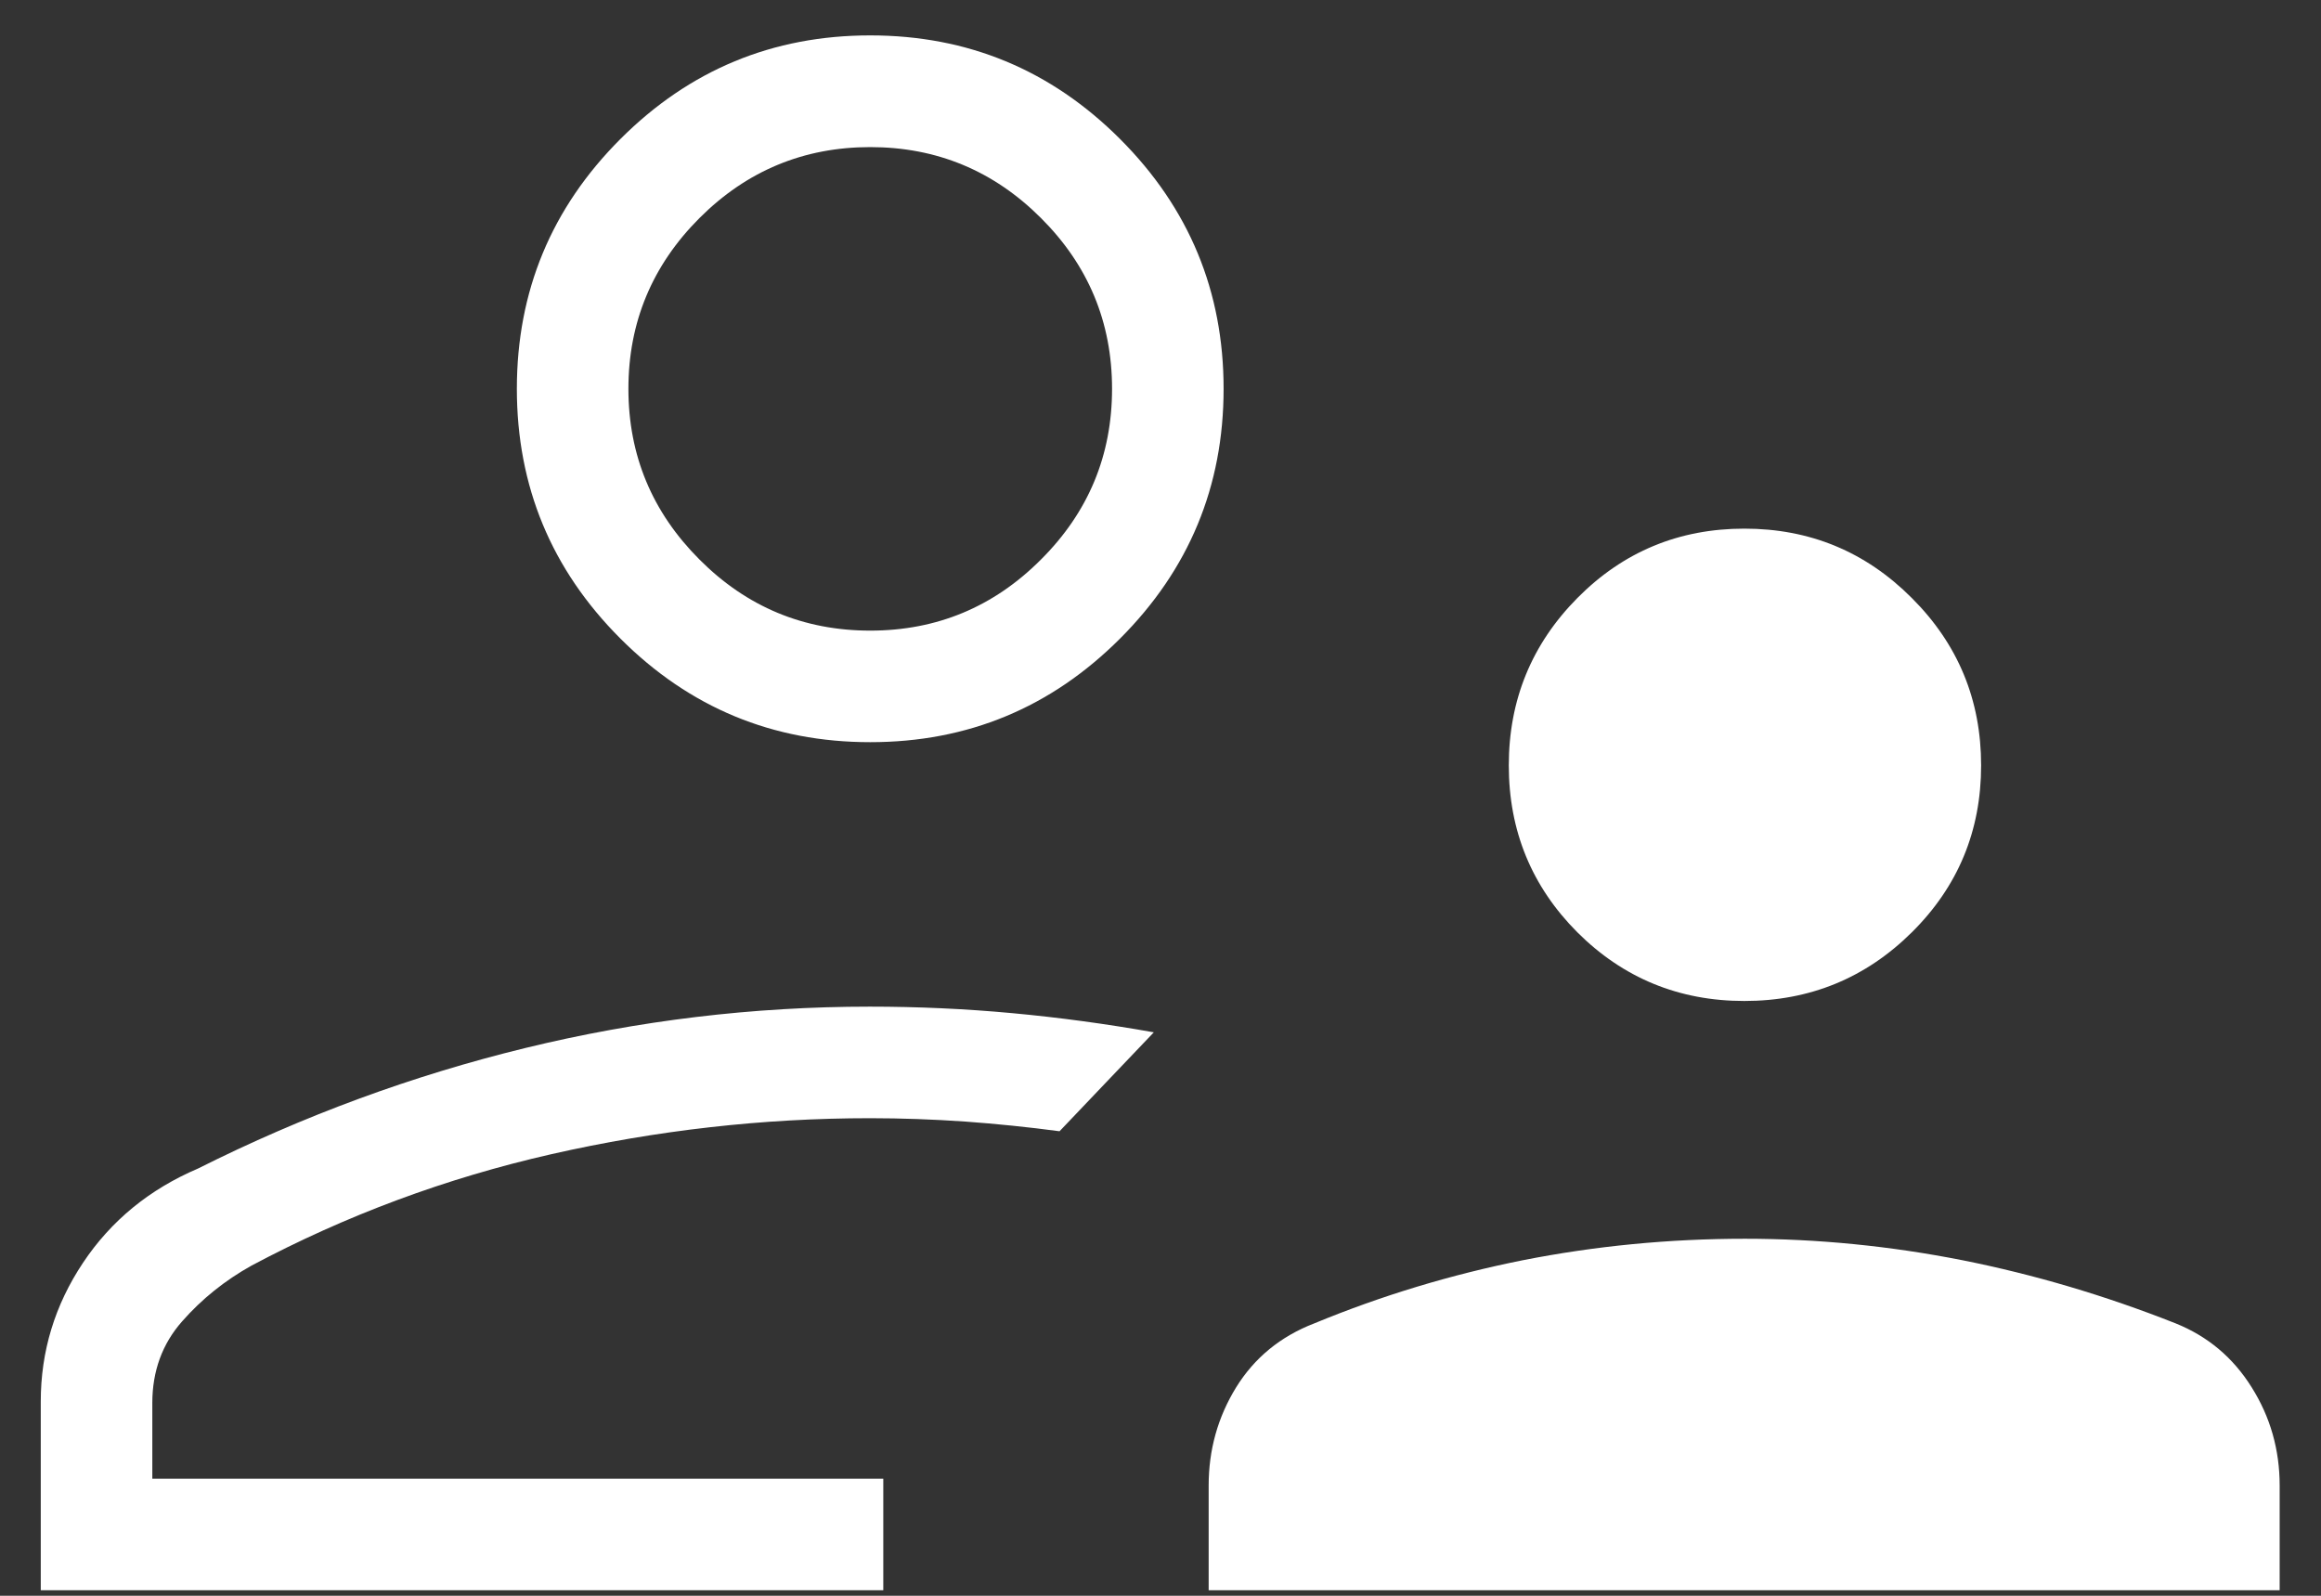 <svg xmlns="http://www.w3.org/2000/svg" fill="none" viewBox="0 0 16 11" height="11" width="16">
<rect x="0" y="0" width="16" height="11" fill="#333333" stroke="none"/>
<path fill="#fff" d="M12.025 6.9C11.574 6.9 11.19 6.742 10.874 6.427C10.559 6.111 10.401 5.727 10.401 5.276C10.401 4.825 10.559 4.44 10.874 4.122C11.19 3.803 11.574 3.644 12.025 3.644C12.476 3.644 12.861 3.803 13.179 4.122C13.498 4.44 13.657 4.825 13.657 5.276C13.657 5.727 13.498 6.111 13.179 6.427C12.861 6.742 12.476 6.9 12.025 6.9ZM8.332 10.962V10.24C8.332 9.994 8.395 9.769 8.521 9.564C8.647 9.36 8.827 9.212 9.061 9.122C9.523 8.931 10.003 8.786 10.498 8.687C10.995 8.589 11.505 8.539 12.029 8.539C12.531 8.539 13.031 8.589 13.528 8.687C14.025 8.786 14.514 8.931 14.997 9.122C15.219 9.211 15.394 9.358 15.522 9.563C15.651 9.768 15.715 9.994 15.715 10.24V10.962H8.332ZM5.999 5.116C5.327 5.116 4.753 4.878 4.277 4.402C3.801 3.926 3.563 3.352 3.563 2.68C3.563 2.008 3.801 1.434 4.277 0.958C4.753 0.482 5.327 0.244 5.999 0.244C6.671 0.244 7.245 0.482 7.721 0.958C8.197 1.434 8.435 2.008 8.435 2.68C8.435 3.352 8.197 3.926 7.721 4.402C7.245 4.878 6.671 5.116 5.999 5.116ZM0.281 10.962V9.661C0.281 9.315 0.378 8.996 0.572 8.705C0.766 8.414 1.03 8.198 1.365 8.055C2.09 7.691 2.843 7.414 3.622 7.224C4.401 7.034 5.192 6.939 5.996 6.939C6.328 6.939 6.656 6.954 6.979 6.984C7.303 7.014 7.628 7.058 7.954 7.116C7.846 7.23 7.736 7.345 7.624 7.462C7.512 7.579 7.406 7.691 7.304 7.798C7.088 7.769 6.871 7.747 6.652 7.731C6.433 7.716 6.215 7.708 5.999 7.708C5.26 7.708 4.528 7.791 3.801 7.956C3.075 8.121 2.386 8.377 1.734 8.724C1.551 8.826 1.391 8.954 1.255 9.109C1.119 9.263 1.05 9.451 1.05 9.671V10.193H6.089V10.962H0.281ZM5.999 4.347C6.457 4.347 6.85 4.184 7.176 3.857C7.503 3.531 7.666 3.139 7.666 2.68C7.666 2.222 7.503 1.829 7.176 1.503C6.85 1.177 6.457 1.014 5.999 1.014C5.541 1.014 5.148 1.177 4.822 1.503C4.496 1.829 4.332 2.222 4.332 2.68C4.332 3.139 4.496 3.531 4.822 3.857C5.148 4.184 5.541 4.347 5.999 4.347Z"></path>
</svg>
